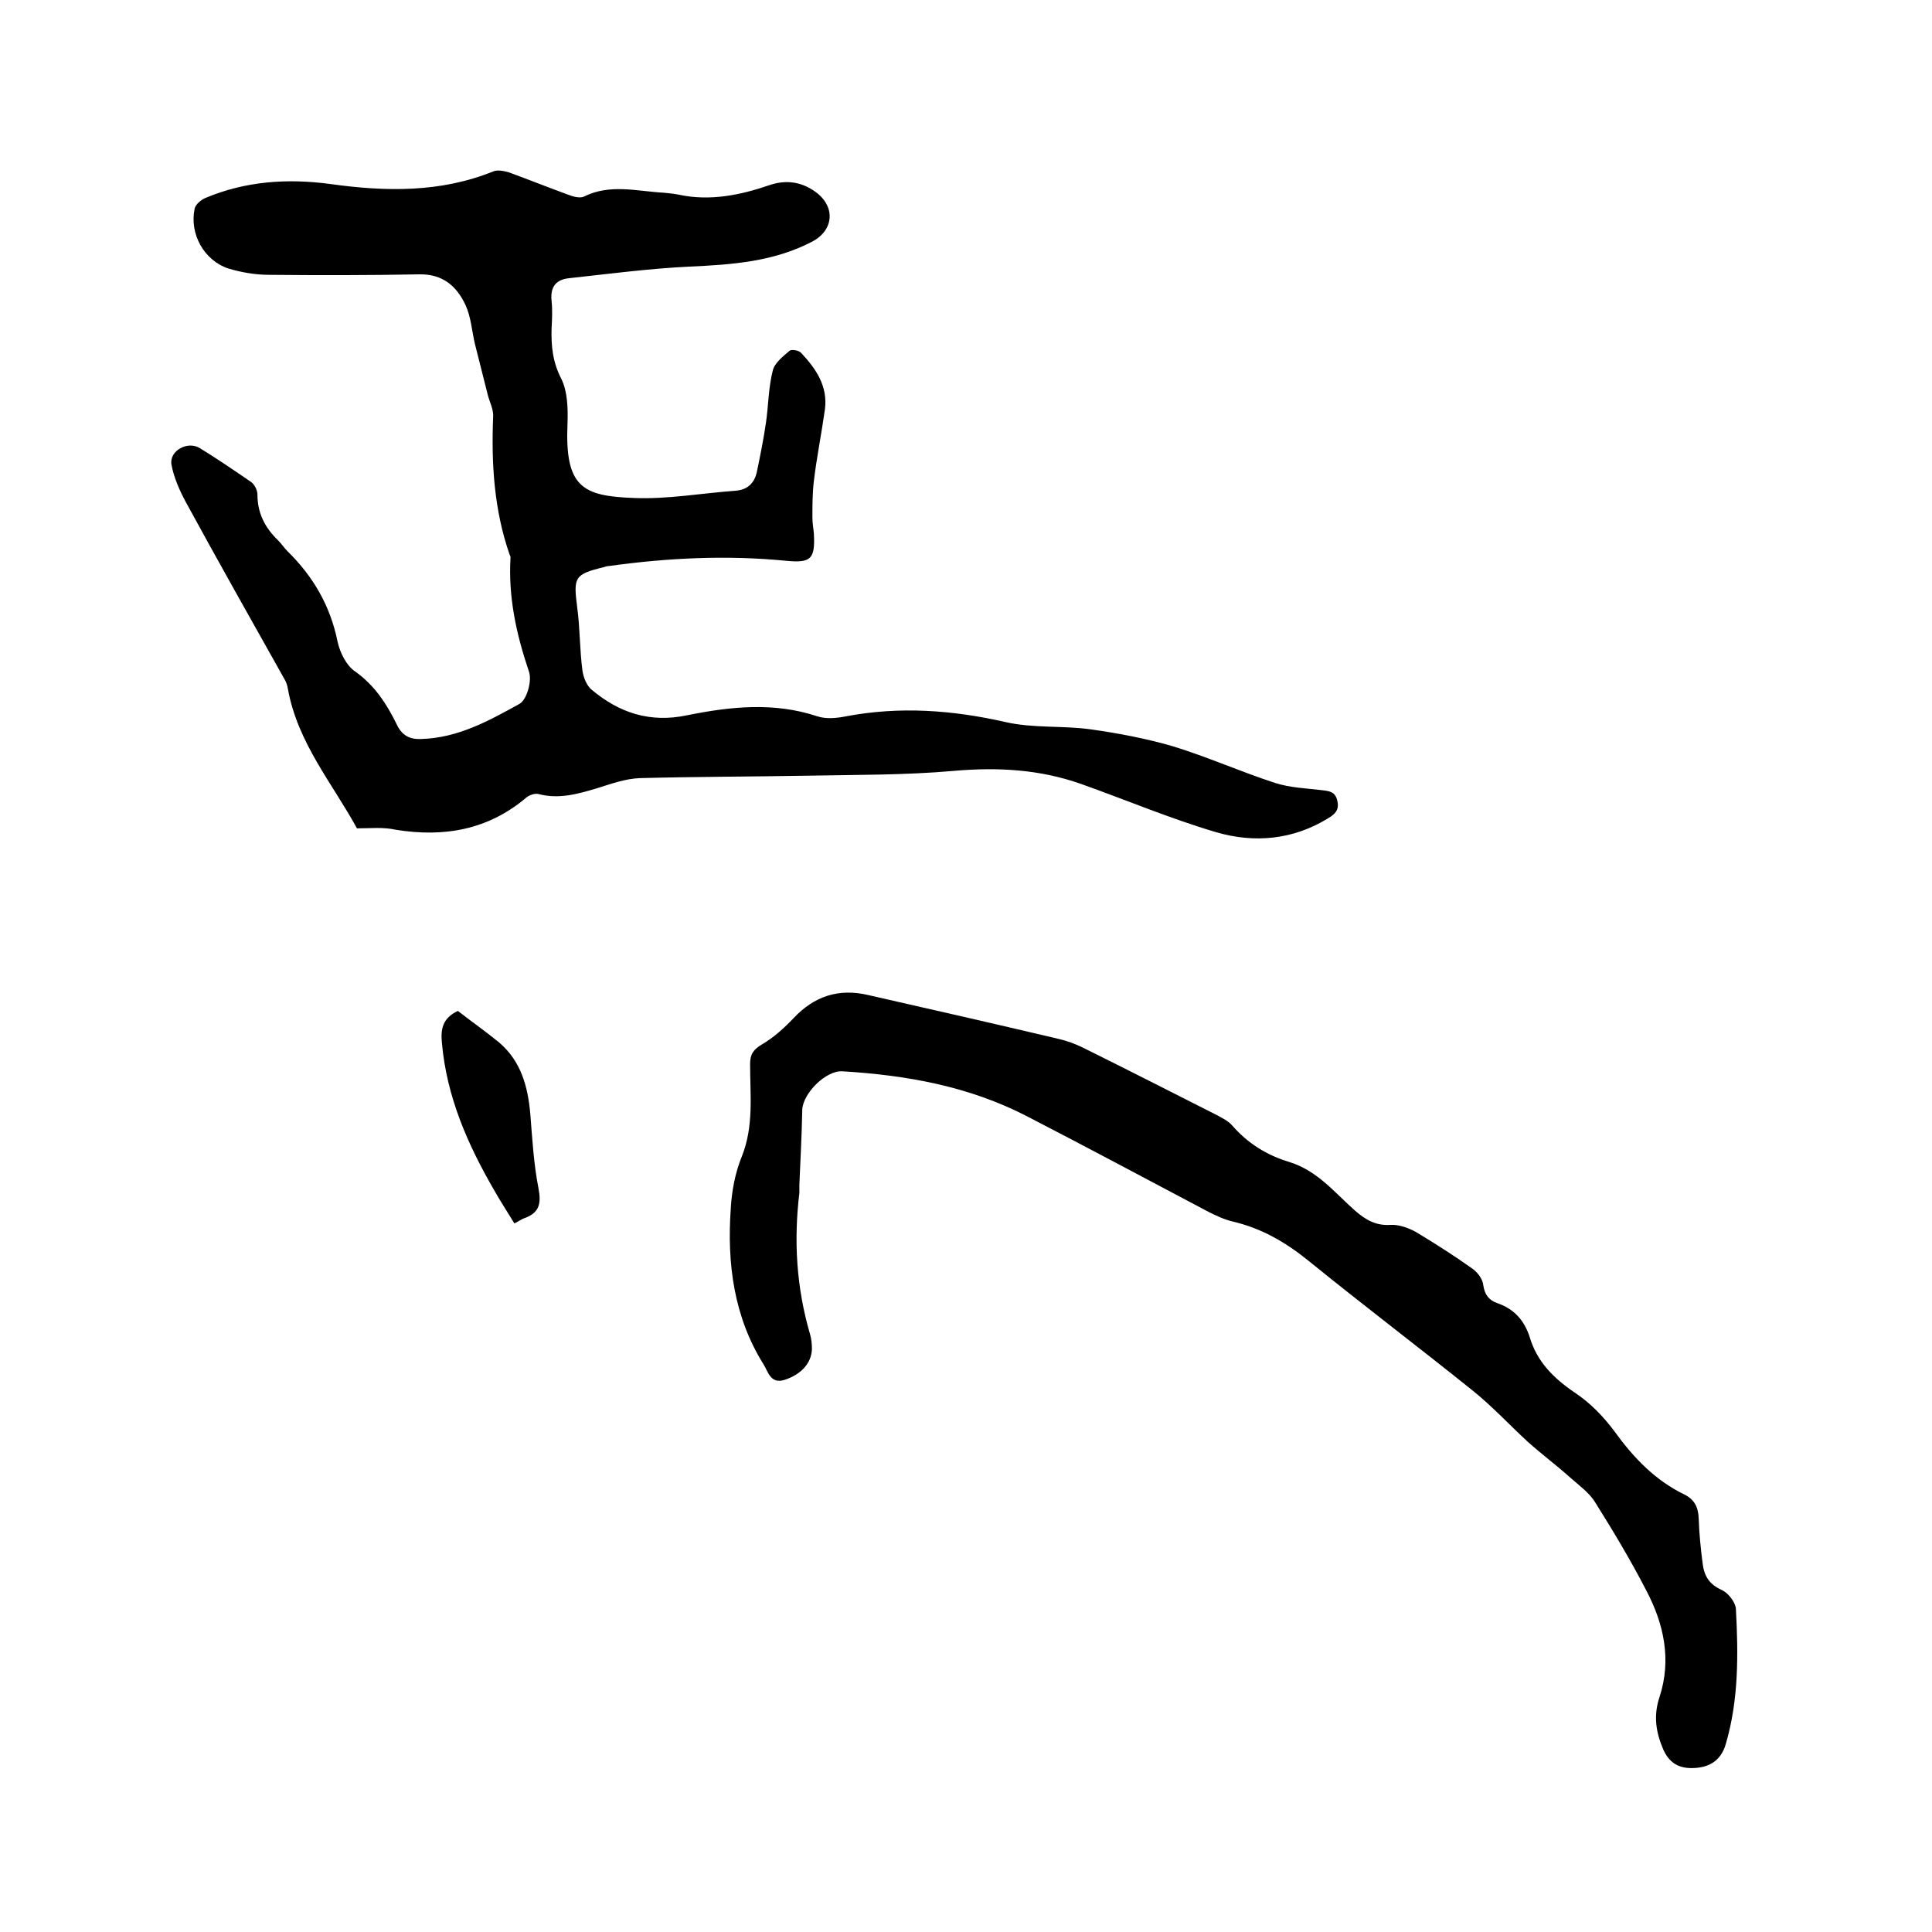 <svg enable-background="new 0 0 400 400" viewBox="0 0 400 400" xmlns="http://www.w3.org/2000/svg"><path d="m73.9 171.5c-5-9.2-12.3-17.7-14.3-28.9-.1-.6-.3-1.3-.6-1.8-6.9-12.3-13.8-24.5-20.5-36.8-1.3-2.4-2.5-5.1-3-7.8-.5-2.9 3.4-5 5.9-3.4 3.6 2.2 7.1 4.6 10.6 7 .7.5 1.3 1.7 1.3 2.6 0 3.9 1.6 6.9 4.3 9.5.7.7 1.2 1.5 1.9 2.2 5.3 5.2 8.9 11.3 10.4 18.8.5 2.2 1.8 4.9 3.6 6.1 4.1 2.9 6.6 6.8 8.7 11.1 1.1 2.3 2.8 3 5 2.9 7.6-.2 14.1-3.8 20.4-7.3 1.5-.9 2.6-4.8 1.9-6.7-2.6-7.7-4.3-15.4-3.8-23.6 0-.2-.1-.4-.2-.6-3.2-9.2-3.8-18.8-3.4-28.5.1-1.5-.7-3-1.1-4.5-.9-3.6-1.8-7.1-2.7-10.7-.6-2.6-.8-5.5-1.9-7.9-1.8-3.9-4.7-6.5-9.6-6.4-10.4.2-20.7.2-31.1.1-2.8 0-5.7-.5-8.4-1.3-5.1-1.7-8.1-7.2-7-12.4.2-.9 1.3-1.8 2.2-2.2 8.3-3.5 17-4.1 25.9-2.9 11.5 1.6 22.8 1.8 33.7-2.6.9-.4 2.3-.1 3.3.2 4.1 1.5 8.1 3.1 12.2 4.6 1 .4 2.5.8 3.3.4 5.4-2.7 11-1.1 16.5-.8 1.1.1 2.1.2 3.1.4 6.5 1.4 12.8.1 18.9-2 3.3-1.1 6.5-.7 9.4 1.4 4.2 3 3.9 7.9-.6 10.3-8 4.2-16.7 4.8-25.5 5.2-8.3.4-16.6 1.5-24.9 2.4-2.8.3-3.9 1.9-3.6 4.7.2 1.9.1 3.8 0 5.7-.1 3.6.2 6.9 2 10.4 1.3 2.6 1.4 6.1 1.3 9.2-.6 13.3 3.1 15.1 13.7 15.5 7 .3 14.1-1 21.1-1.5 2.5-.2 3.9-1.6 4.4-3.9.7-3.4 1.4-6.8 1.9-10.3s.5-7.2 1.4-10.7c.4-1.6 2.1-2.9 3.5-4.1.4-.3 1.9-.1 2.4.5 3 3.2 5.5 6.8 4.9 11.6-.7 5-1.7 9.9-2.3 14.9-.3 2.5-.3 5-.3 7.6 0 1.1.2 2.1.3 3.2.3 5.4-.6 6.2-5.8 5.7-12.3-1.2-24.5-.6-36.7 1.1-.3 0-.6.1-.9.2-6.2 1.5-6.4 2.1-5.6 8.3.6 4.4.5 8.8 1.1 13.2.2 1.4.9 3.1 1.9 3.9 5.7 4.8 12.1 6.9 19.7 5.3 8.9-1.8 18-2.8 27 .2 1.8.6 4 .4 6 0 11.1-2.1 22-1.3 33 1.2 5.7 1.3 11.8.7 17.6 1.5 5.7.8 11.5 1.9 17 3.5 7.2 2.2 14.1 5.3 21.2 7.6 3.1 1 6.4 1.1 9.7 1.5 1.6.2 2.8.3 3.2 2.3.4 1.9-.6 2.7-1.9 3.5-7.3 4.5-15.3 5.2-23.2 2.9-9.5-2.8-18.7-6.7-28-10-8.5-3-17.2-3.5-26.3-2.7-10.1.9-20.3.8-30.4 1-11.5.2-23.1.2-34.6.5-3 .1-6 1.2-8.9 2.1-4 1.2-7.9 2.3-12.1 1.2-.7-.2-1.9.2-2.5.7-7.9 6.7-17 8.3-27 6.7-2.7-.6-5.2-.3-8.1-.3z"/><path d="m165.5 245.3v1.7c-1.2 9.9-.6 19.6 2.2 29.2.3 1 .4 2.1.4 3.1-.1 3-2.3 5.3-5.7 6.4-2.9.9-3.4-1.8-4.3-3.2-6.2-9.9-7.6-21-6.8-32.3.2-3.6.9-7.4 2.3-10.8 2.5-6.3 1.7-12.7 1.7-19.1 0-2.1.7-3 2.5-4.1 2.4-1.4 4.6-3.4 6.5-5.4 4.3-4.6 9.4-6.2 15.4-4.8 13.2 3 26.4 6 39.5 9.1 1.7.4 3.4 1 5 1.8 9.3 4.6 18.5 9.3 27.8 14 1.1.6 2.3 1.2 3.1 2.1 3.2 3.7 7.2 6.2 11.9 7.6 5.8 1.8 9.4 6.4 13.6 10.1 2.2 1.9 4.3 3.1 7.3 2.9 1.7-.1 3.7.6 5.3 1.5 4 2.4 7.9 4.9 11.7 7.6 1.1.8 2.1 2.2 2.2 3.4.3 2 1.2 3.1 2.9 3.7 3.5 1.2 5.6 3.6 6.7 7 1.5 5.1 4.9 8.5 9.3 11.5 3.2 2.1 6 5 8.3 8.1 3.9 5.4 8.4 10.1 14.4 13 2.2 1.1 2.9 2.7 3 5 .1 3.1.4 6.1.8 9.2.3 2.6 1.3 4.4 4 5.6 1.3.6 2.8 2.5 2.9 3.9.5 9.4.6 18.8-2.1 28-.9 3.1-3 4.6-5.9 4.9-3 .3-5.5-.4-7-3.7-1.6-3.7-2.1-7.1-.8-11 2.5-7.7.9-15.1-2.8-22.1-3.2-6.2-6.8-12.2-10.5-18.1-1.2-2-3.3-3.5-5.1-5.1-2.9-2.6-6-4.9-8.9-7.5-3.8-3.5-7.3-7.3-11.4-10.6-11.2-9-22.7-17.7-33.9-26.8-4.8-3.9-9.8-6.8-15.8-8.2-1.7-.4-3.4-1.2-5-2-12.5-6.6-25-13.3-37.6-19.8-12-6.2-24.9-8.5-38.2-9.3-3.4-.2-8.1 4.5-8.3 7.9-.1 5.5-.4 10.7-.6 15.6z"/><path d="m94.8 209.3c2.8 2.2 5.7 4.2 8.5 6.5 4.6 3.9 6 9.2 6.5 14.9.4 5.1.7 10.3 1.7 15.4.6 3.2.1 5-2.9 6.1-.6.2-1.1.6-2.1 1.1-1.4-2.3-2.9-4.6-4.2-6.9-5.5-9.5-9.8-19.3-10.8-30.4-.3-2.9.1-5.2 3.3-6.7z"/></svg>